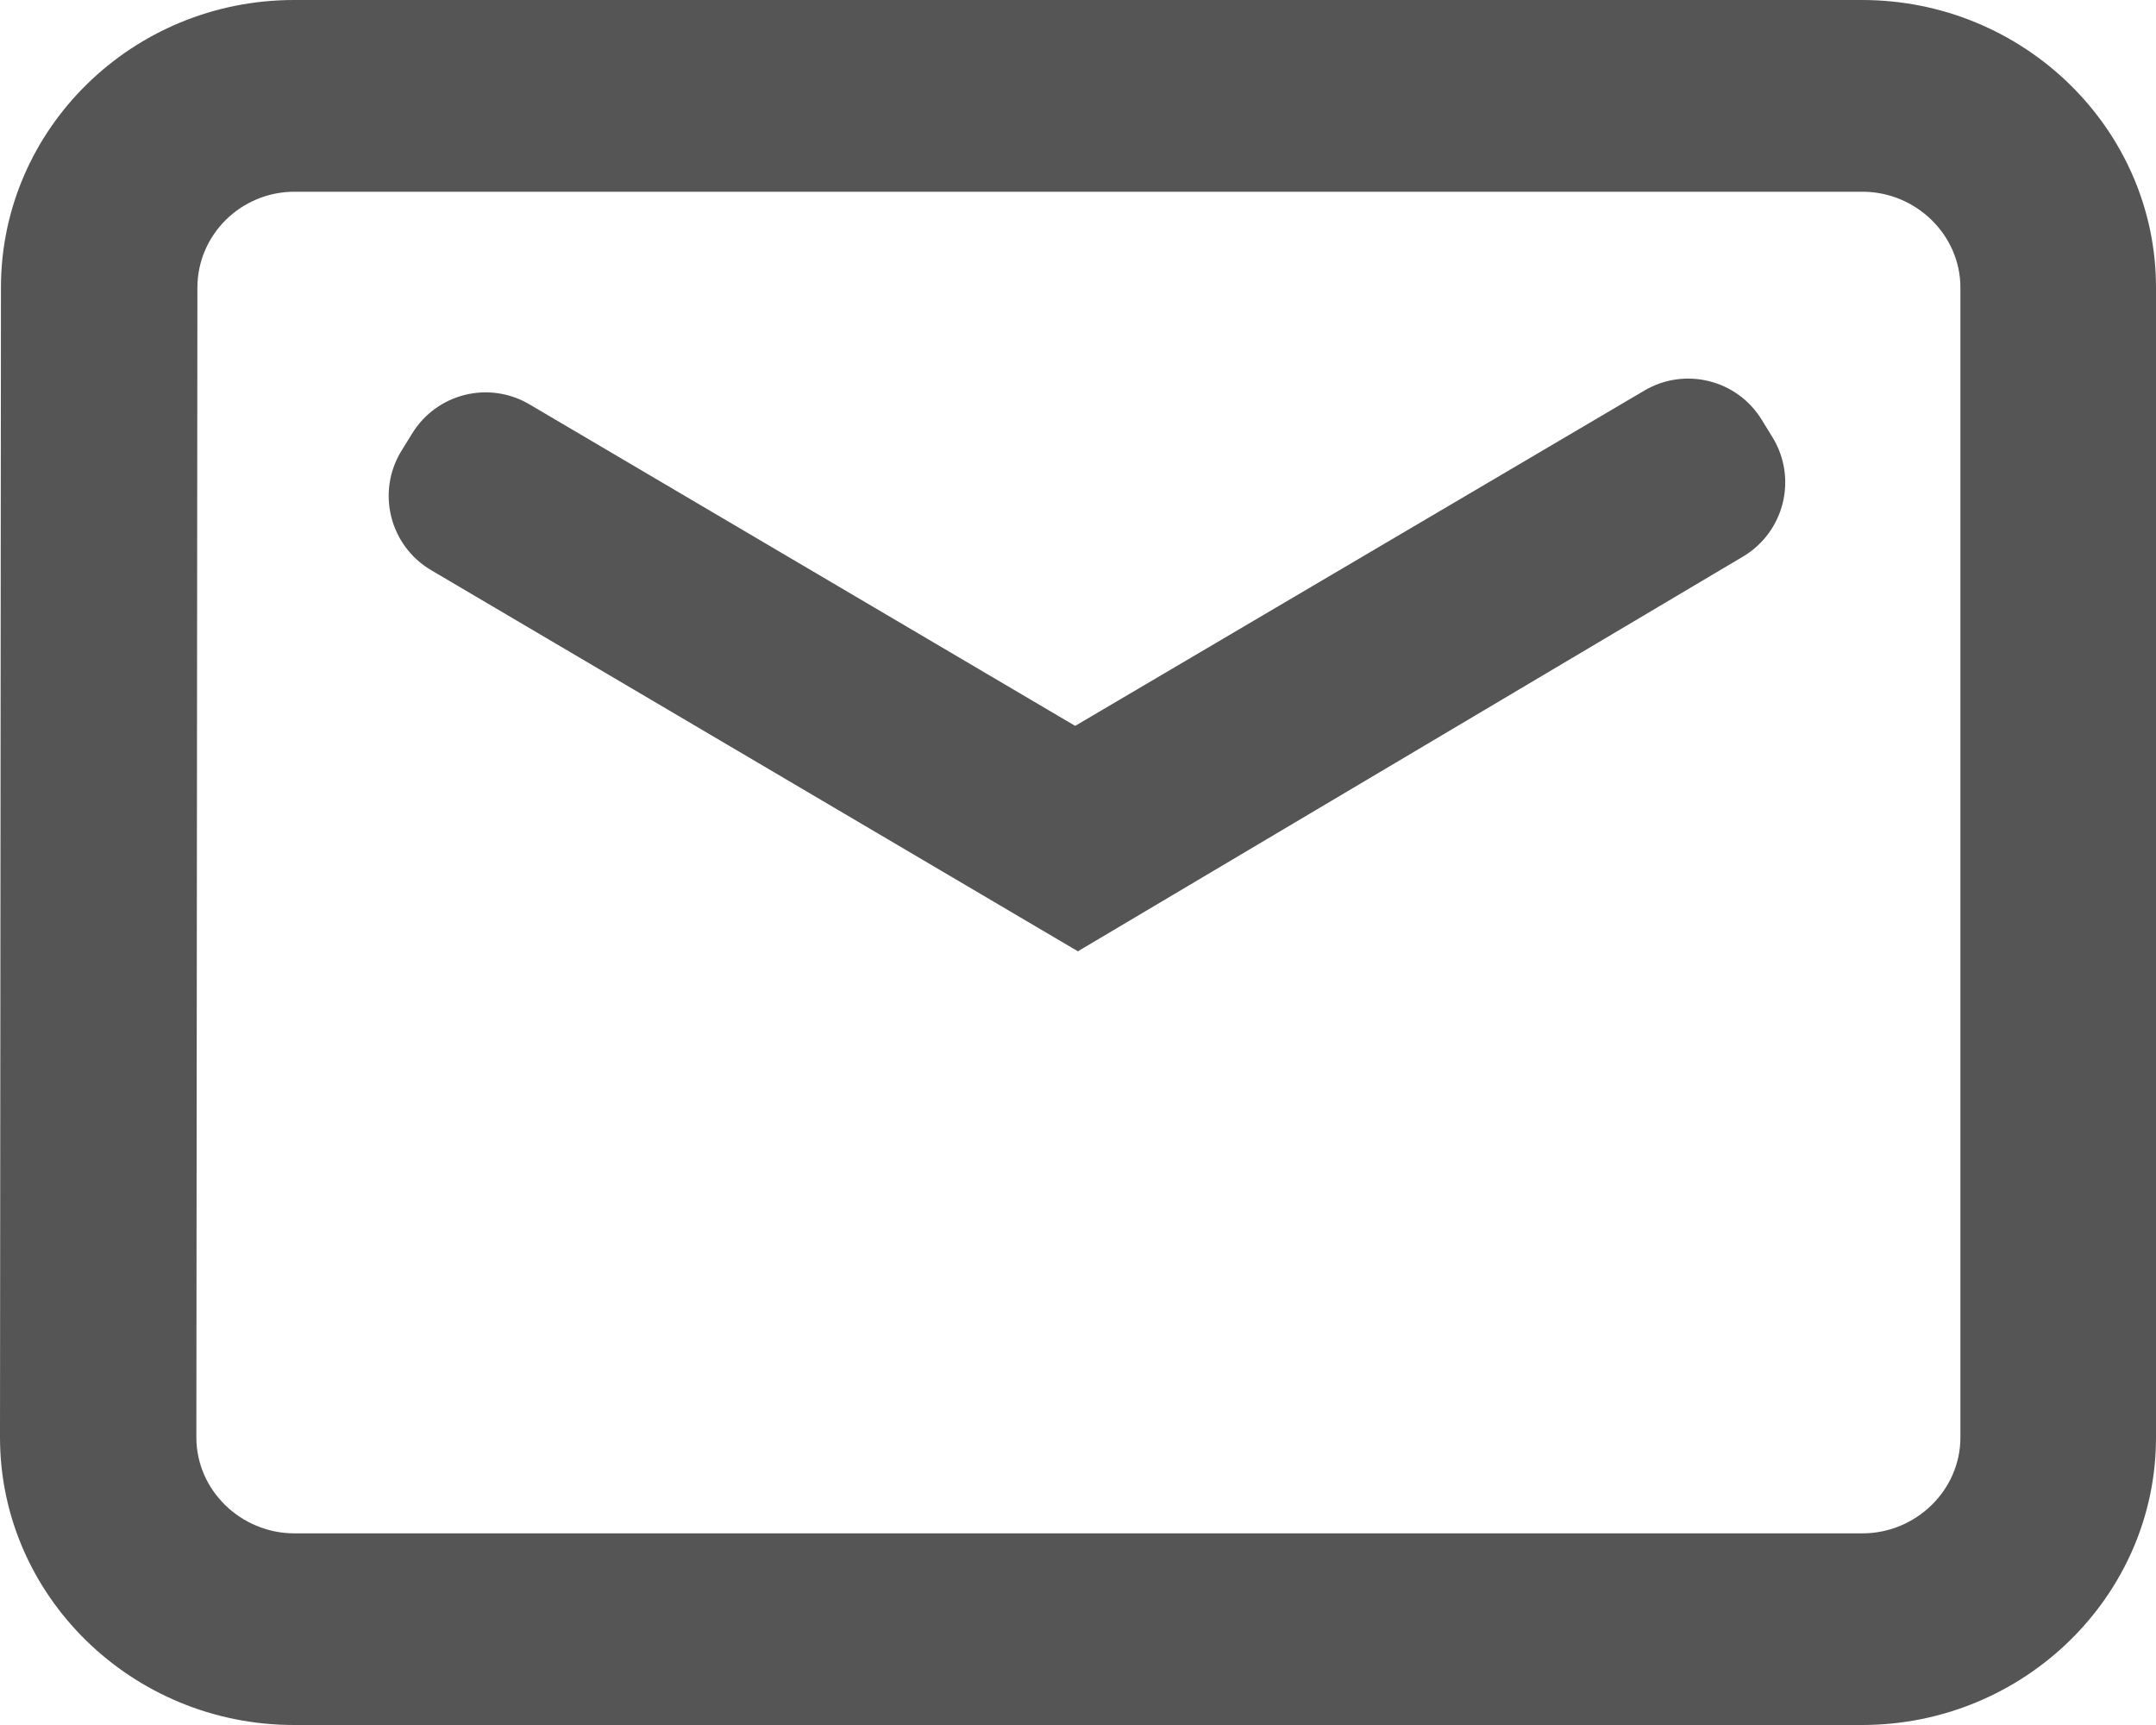 <svg width="25" height="20" viewBox="0 0 25 20" fill="none" xmlns="http://www.w3.org/2000/svg">
<path fill-rule="evenodd" clip-rule="evenodd" d="M21.591 0H3.409C1.532 0 0.011 1.497 0.011 3.333L0 16.666C0 18.503 1.531 20 3.409 20H21.591C23.468 20 25 18.503 25 16.667V3.333C25 1.497 23.468 0 21.591 0ZM2.289 3.335C2.289 2.721 2.795 2.223 3.414 2.223H21.596C22.218 2.223 22.732 2.725 22.732 3.334V16.667C22.732 17.276 22.218 17.778 21.596 17.778H3.414C2.791 17.778 2.277 17.276 2.277 16.667L2.289 3.335Z" fill="#555555"/>
<path d="M5 6.611C4.517 6.327 4.362 5.702 4.656 5.225L4.78 5.025C5.065 4.561 5.669 4.411 6.139 4.688L13.676 9.128L12.503 11.032L5 6.611Z" fill="#555555"/>
<path d="M20.211 6.453C20.692 6.167 20.845 5.544 20.552 5.068L20.427 4.865C20.141 4.401 19.537 4.252 19.068 4.528L11.53 8.968L12.513 11.021L20.211 6.453Z" fill="#555555"/>
</svg>
